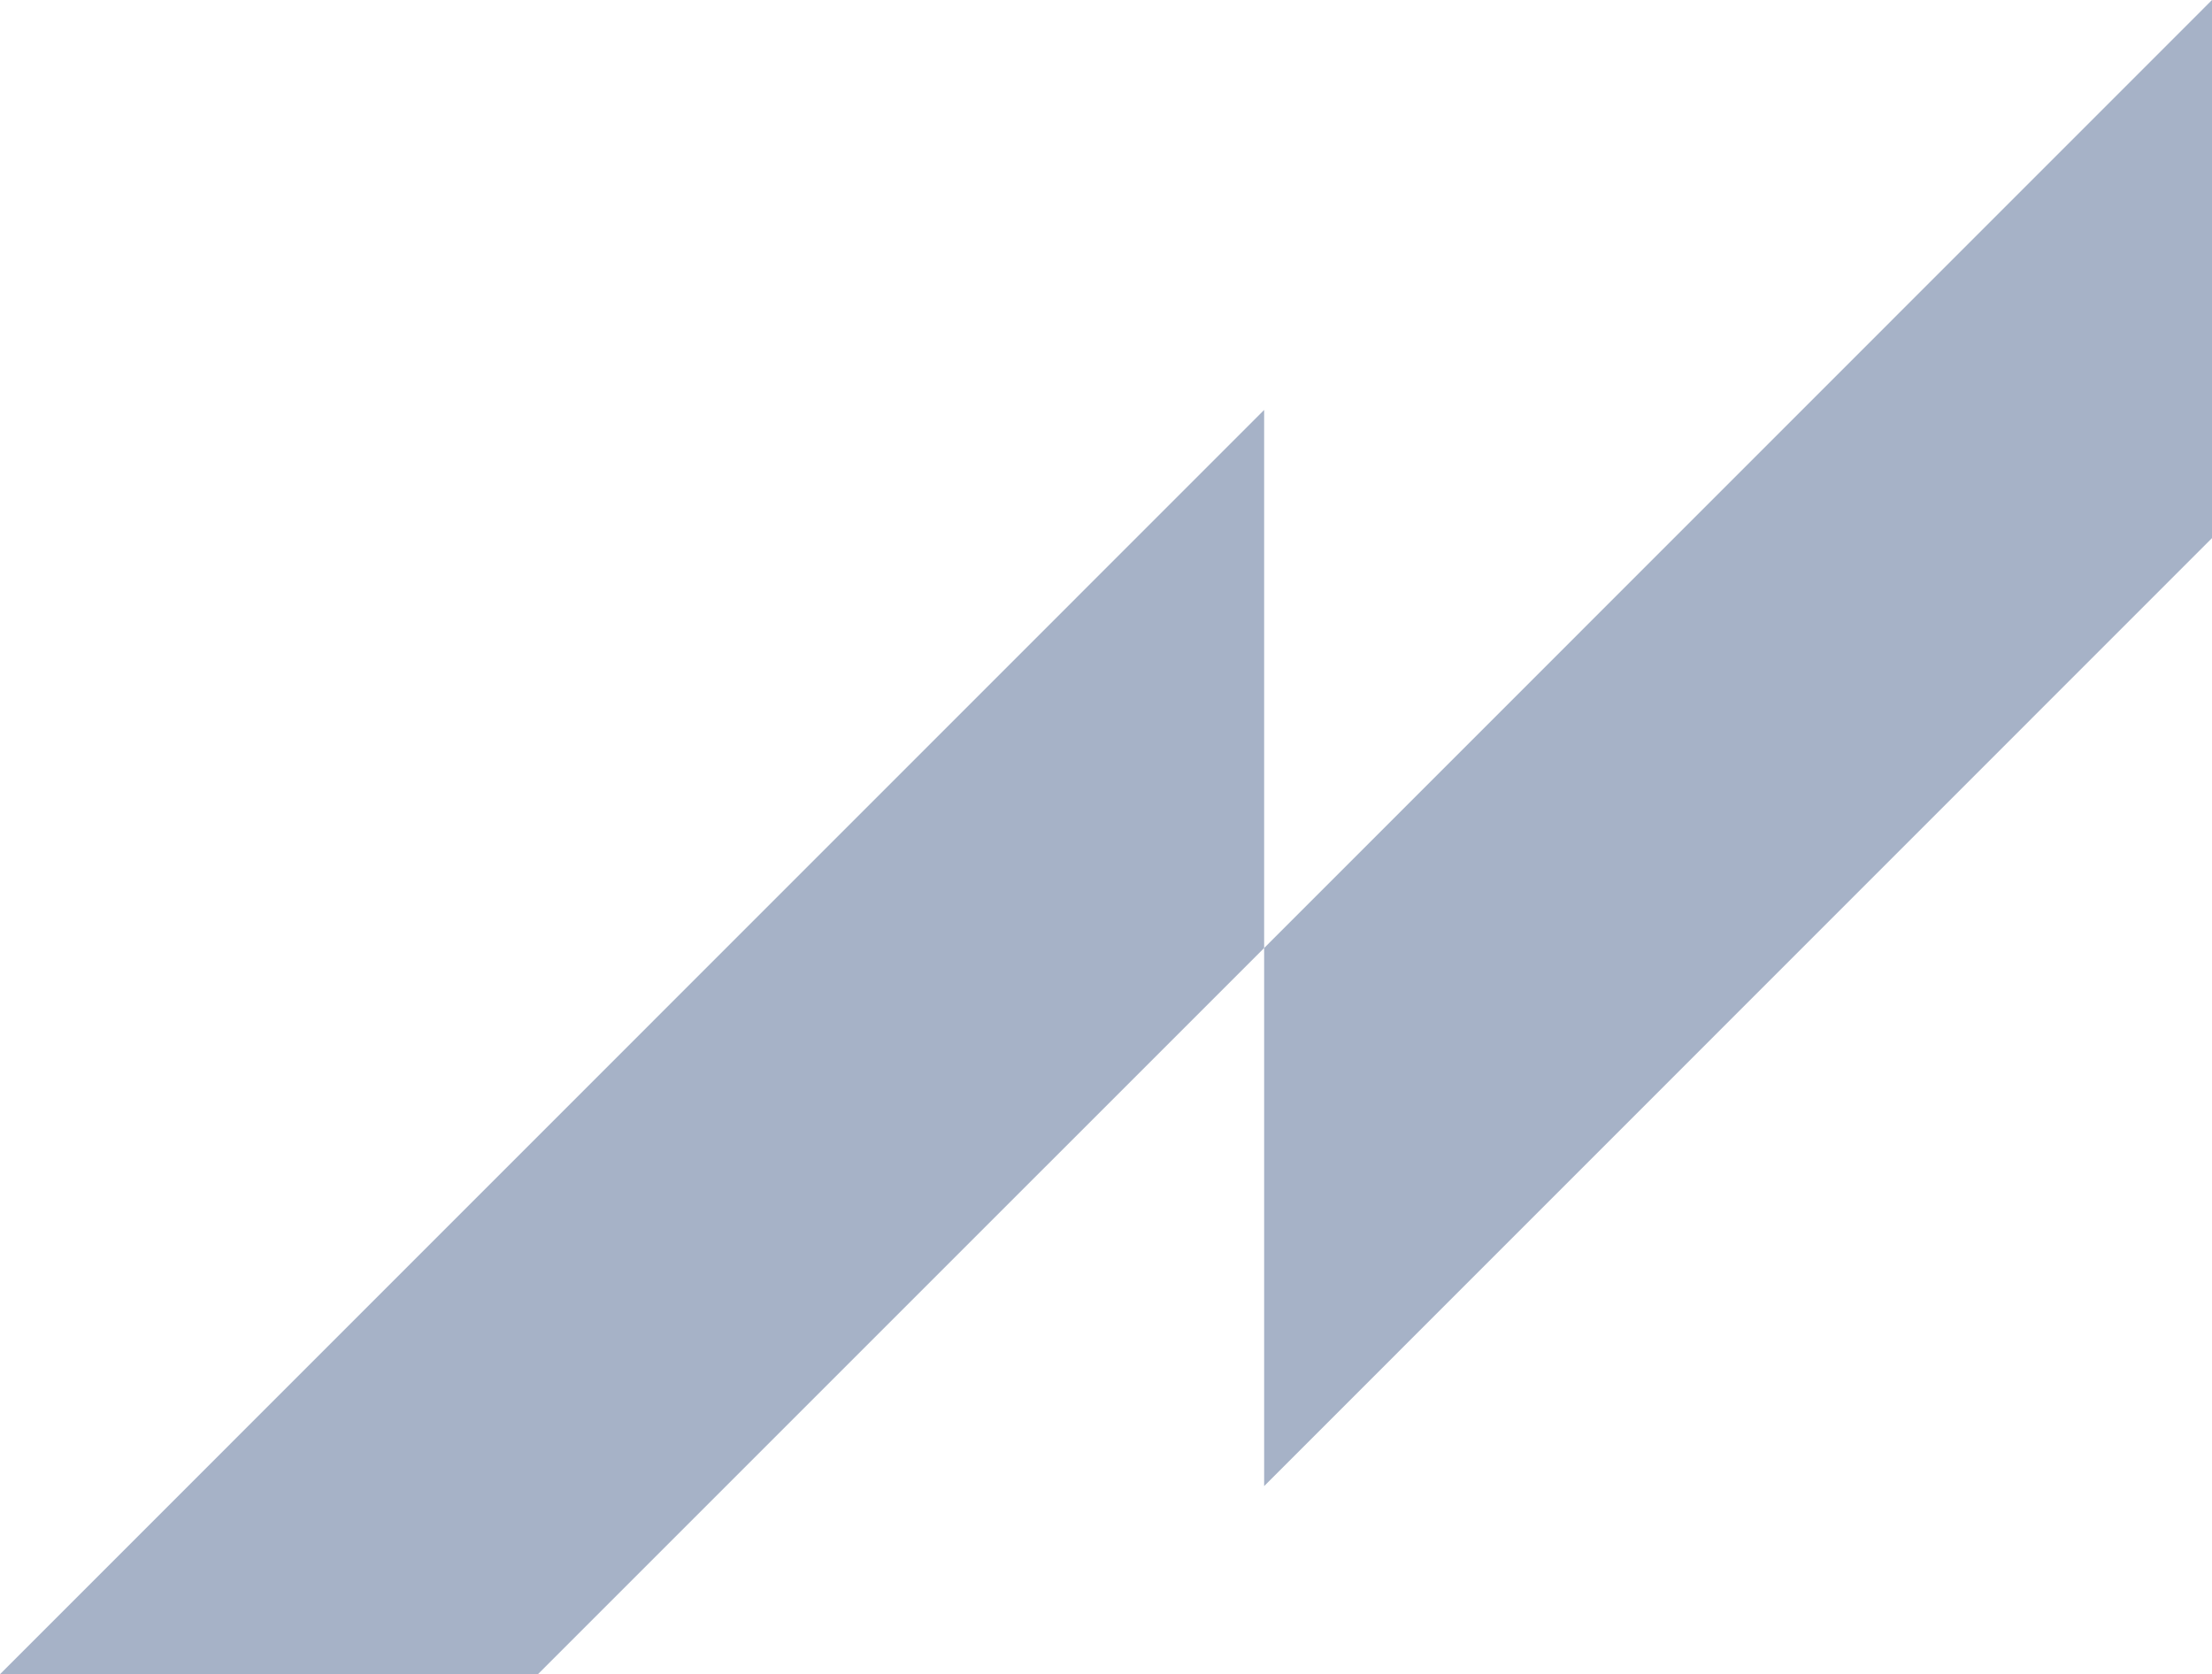<?xml version="1.0" encoding="UTF-8" standalone="no"?>
<svg
   width="49.999"
   height="37.844"
   viewBox="0 0 49.999 37.844"
   fill="none"
   version="1.1"
   id="svg6"
   sodipodi:docname="Group 27.svg"
   inkscape:version="1.1.2 (0a00cf5339, 2022-02-04)"
   xmlns:inkscape="http://www.inkscape.org/namespaces/inkscape"
   xmlns:sodipodi="http://sodipodi.sourceforge.net/DTD/sodipodi-0.dtd"
   xmlns="http://www.w3.org/2000/svg"
   xmlns:svg="http://www.w3.org/2000/svg">
  <defs
     id="defs10" />
  <sodipodi:namedview
     id="namedview8"
     pagecolor="#ffffff"
     bordercolor="#000000"
     borderopacity="0.25"
     inkscape:pageshadow="2"
     inkscape:pageopacity="0.0"
     inkscape:pagecheckerboard="0"
     showgrid="false"
     inkscape:zoom="5.1447368"
     inkscape:cx="-35.570332"
     inkscape:cy="-11.856777"
     inkscape:window-width="1920"
     inkscape:window-height="957"
     inkscape:window-x="0"
     inkscape:window-y="0"
     inkscape:window-maximized="1"
     inkscape:current-layer="svg6" />
  <path
     d="M 28.574,9.266 V 21.429 L 12.159,37.844 H 0 Z"
     fill="#a6b2c7"
     id="path2" />
  <path
     d="M 49.999,0 V 12.163 L 28.574,33.592 V 21.429 Z"
     fill="#a6b2c7"
     id="path4" />
</svg>
